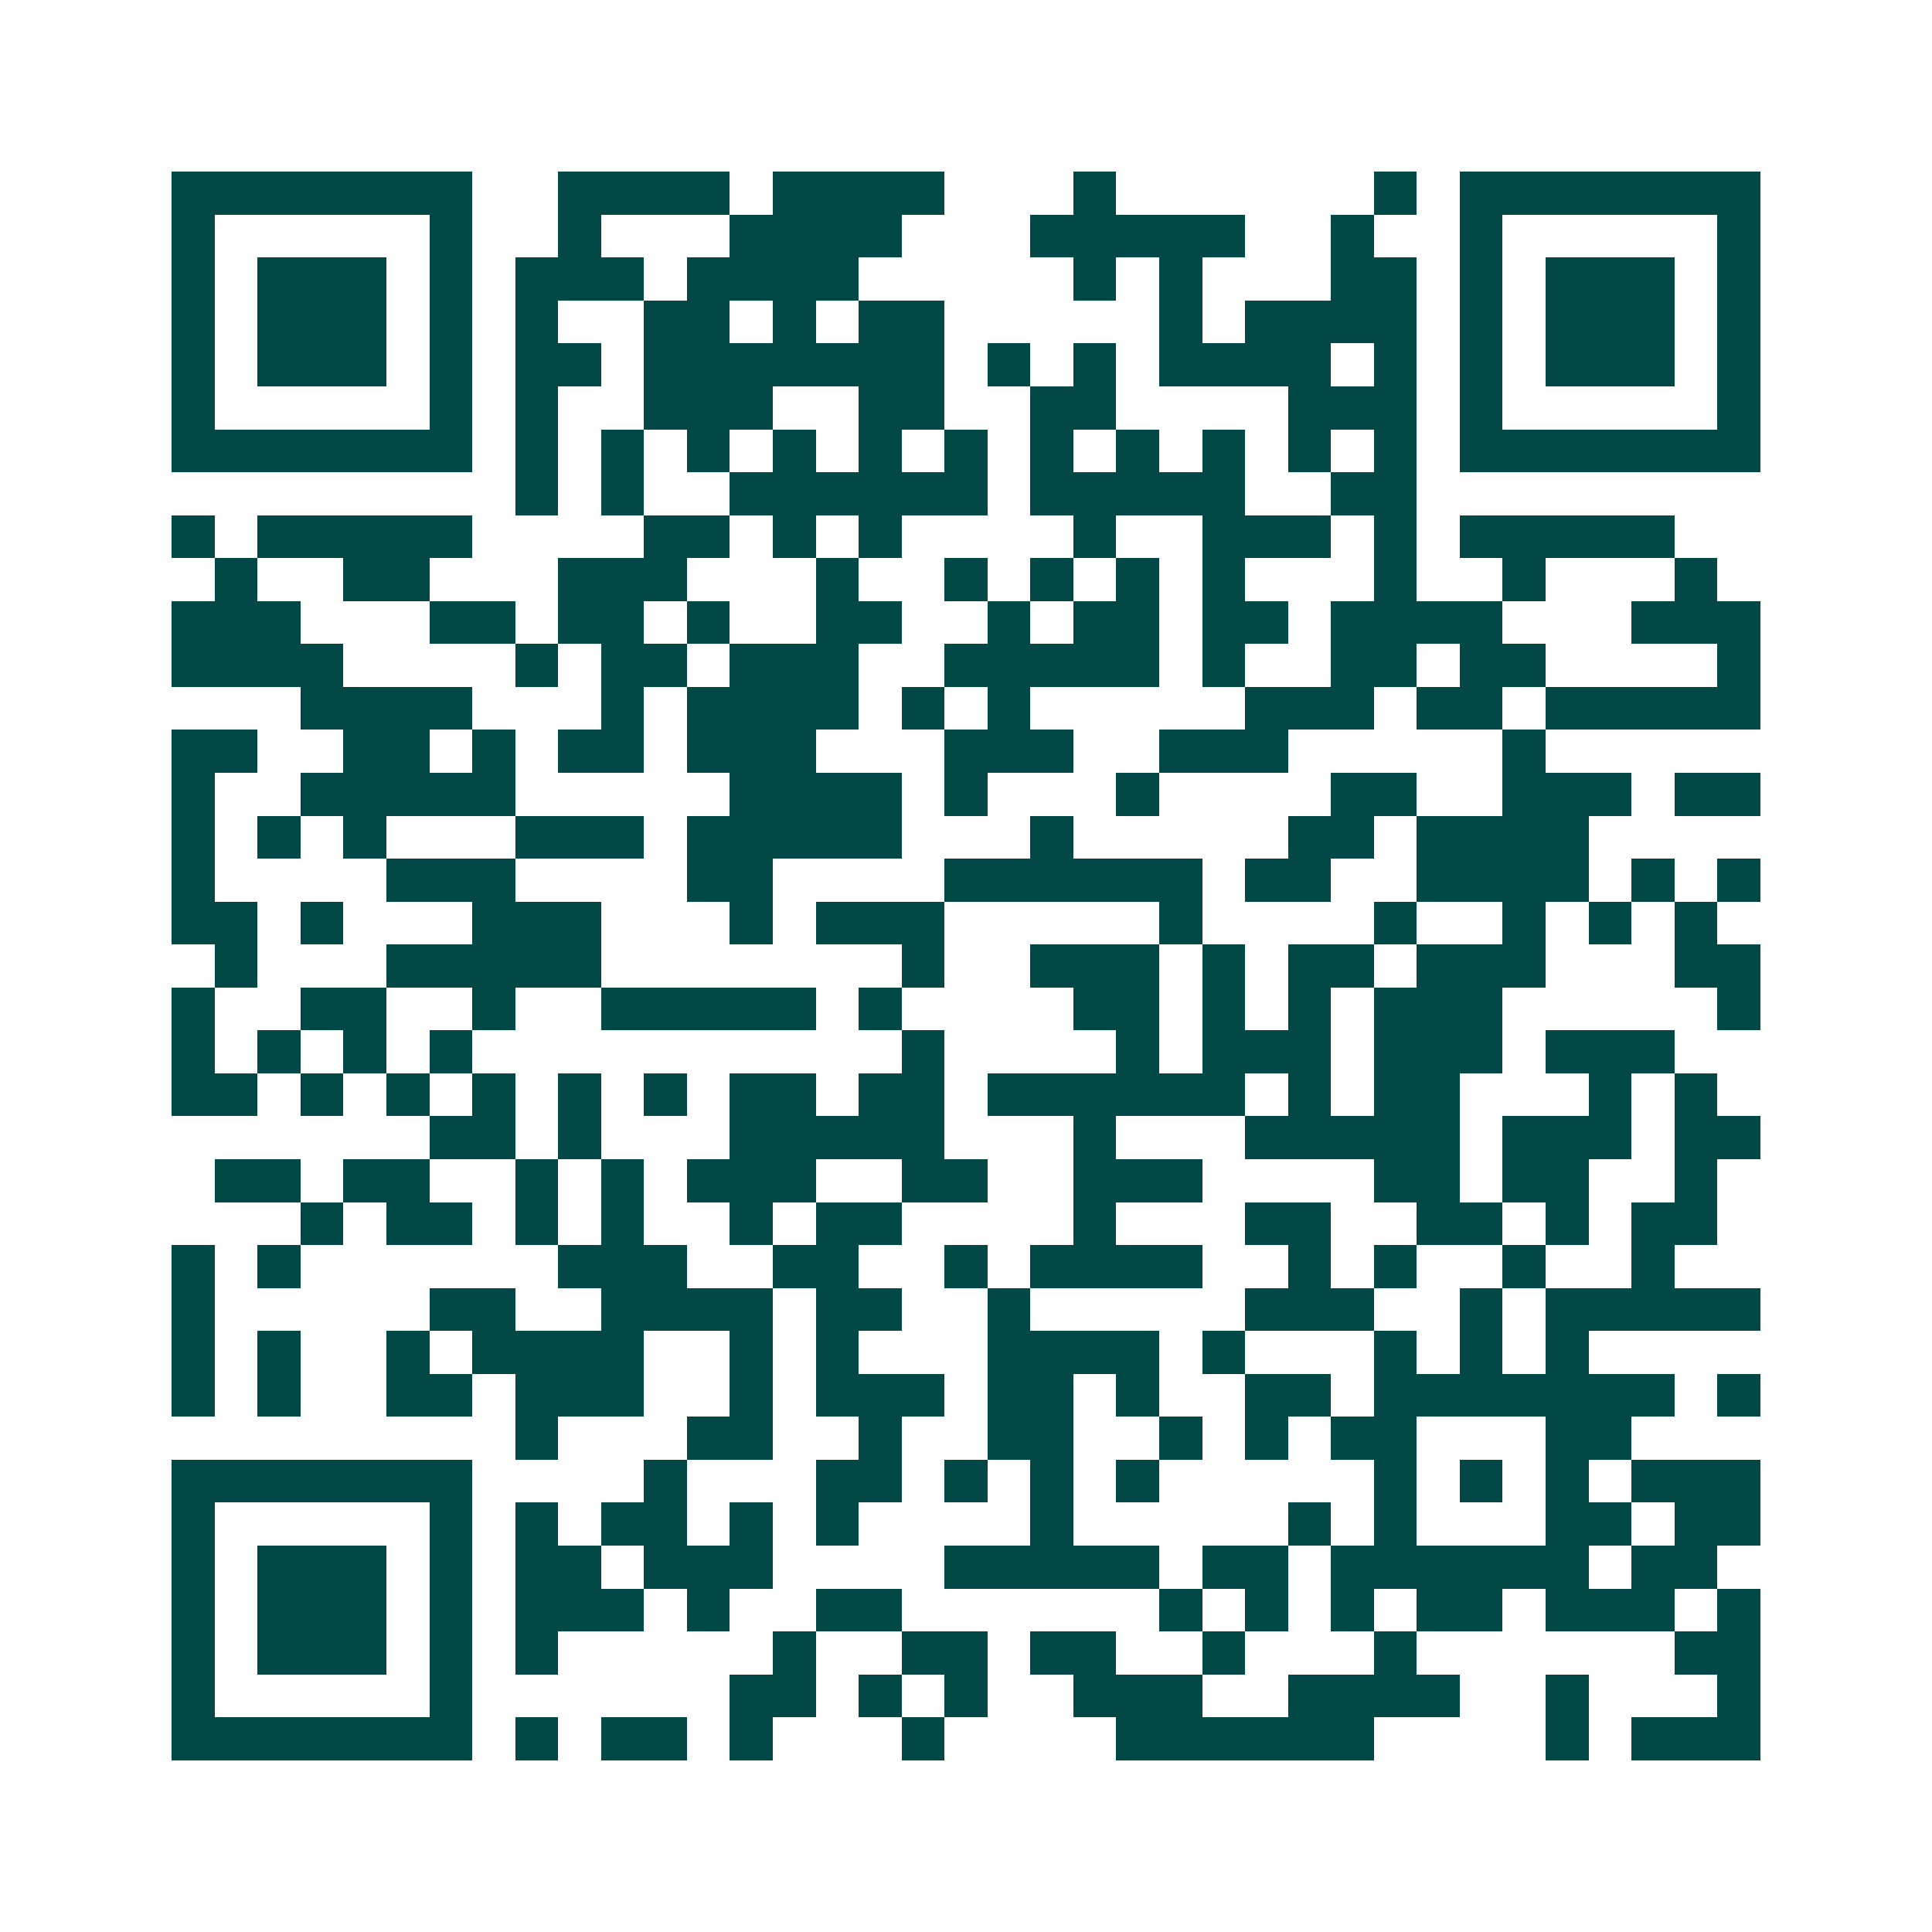 <svg xmlns="http://www.w3.org/2000/svg" width="200" height="200" viewBox="0 0 45 45" shape-rendering="crispEdges"><path fill="#ffffff" d="M0 0h45v45H0z"/><path stroke="#014847" d="M4 4.5h7m2 0h4m1 0h4m3 0h1m6 0h1m1 0h7M4 5.5h1m5 0h1m2 0h1m3 0h4m3 0h5m2 0h1m2 0h1m5 0h1M4 6.5h1m1 0h3m1 0h1m1 0h3m1 0h4m5 0h1m1 0h1m3 0h2m1 0h1m1 0h3m1 0h1M4 7.5h1m1 0h3m1 0h1m1 0h1m2 0h2m1 0h1m1 0h2m5 0h1m1 0h4m1 0h1m1 0h3m1 0h1M4 8.5h1m1 0h3m1 0h1m1 0h2m1 0h7m1 0h1m1 0h1m1 0h4m1 0h1m1 0h1m1 0h3m1 0h1M4 9.5h1m5 0h1m1 0h1m2 0h3m2 0h2m2 0h2m4 0h3m1 0h1m5 0h1M4 10.5h7m1 0h1m1 0h1m1 0h1m1 0h1m1 0h1m1 0h1m1 0h1m1 0h1m1 0h1m1 0h1m1 0h1m1 0h7M12 11.5h1m1 0h1m2 0h6m1 0h5m2 0h2M4 12.5h1m1 0h5m4 0h2m1 0h1m1 0h1m4 0h1m2 0h3m1 0h1m1 0h5M5 13.5h1m2 0h2m3 0h3m3 0h1m2 0h1m1 0h1m1 0h1m1 0h1m3 0h1m2 0h1m3 0h1M4 14.5h3m3 0h2m1 0h2m1 0h1m2 0h2m2 0h1m1 0h2m1 0h2m1 0h4m3 0h3M4 15.5h4m4 0h1m1 0h2m1 0h3m2 0h5m1 0h1m2 0h2m1 0h2m4 0h1M7 16.5h4m3 0h1m1 0h4m1 0h1m1 0h1m5 0h3m1 0h2m1 0h5M4 17.5h2m2 0h2m1 0h1m1 0h2m1 0h3m3 0h3m2 0h3m5 0h1M4 18.5h1m2 0h5m5 0h4m1 0h1m3 0h1m4 0h2m2 0h3m1 0h2M4 19.5h1m1 0h1m1 0h1m3 0h3m1 0h5m3 0h1m5 0h2m1 0h4M4 20.5h1m4 0h3m4 0h2m4 0h6m1 0h2m2 0h4m1 0h1m1 0h1M4 21.5h2m1 0h1m3 0h3m3 0h1m1 0h3m5 0h1m4 0h1m2 0h1m1 0h1m1 0h1M5 22.5h1m3 0h5m7 0h1m2 0h3m1 0h1m1 0h2m1 0h3m3 0h2M4 23.5h1m2 0h2m2 0h1m2 0h5m1 0h1m4 0h2m1 0h1m1 0h1m1 0h3m5 0h1M4 24.5h1m1 0h1m1 0h1m1 0h1m10 0h1m4 0h1m1 0h3m1 0h3m1 0h3M4 25.5h2m1 0h1m1 0h1m1 0h1m1 0h1m1 0h1m1 0h2m1 0h2m1 0h6m1 0h1m1 0h2m3 0h1m1 0h1M10 26.5h2m1 0h1m3 0h5m3 0h1m3 0h5m1 0h3m1 0h2M5 27.5h2m1 0h2m2 0h1m1 0h1m1 0h3m2 0h2m2 0h3m4 0h2m1 0h2m2 0h1M7 28.5h1m1 0h2m1 0h1m1 0h1m2 0h1m1 0h2m4 0h1m3 0h2m2 0h2m1 0h1m1 0h2M4 29.5h1m1 0h1m6 0h3m2 0h2m2 0h1m1 0h4m2 0h1m1 0h1m2 0h1m2 0h1M4 30.5h1m5 0h2m2 0h4m1 0h2m2 0h1m5 0h3m2 0h1m1 0h5M4 31.5h1m1 0h1m2 0h1m1 0h4m2 0h1m1 0h1m3 0h4m1 0h1m3 0h1m1 0h1m1 0h1M4 32.5h1m1 0h1m2 0h2m1 0h3m2 0h1m1 0h3m1 0h2m1 0h1m2 0h2m1 0h7m1 0h1M12 33.5h1m3 0h2m2 0h1m2 0h2m2 0h1m1 0h1m1 0h2m3 0h2M4 34.5h7m4 0h1m3 0h2m1 0h1m1 0h1m1 0h1m5 0h1m1 0h1m1 0h1m1 0h3M4 35.5h1m5 0h1m1 0h1m1 0h2m1 0h1m1 0h1m4 0h1m5 0h1m1 0h1m3 0h2m1 0h2M4 36.5h1m1 0h3m1 0h1m1 0h2m1 0h3m4 0h5m1 0h2m1 0h6m1 0h2M4 37.5h1m1 0h3m1 0h1m1 0h3m1 0h1m2 0h2m6 0h1m1 0h1m1 0h1m1 0h2m1 0h3m1 0h1M4 38.5h1m1 0h3m1 0h1m1 0h1m5 0h1m2 0h2m1 0h2m2 0h1m3 0h1m6 0h2M4 39.5h1m5 0h1m6 0h2m1 0h1m1 0h1m2 0h3m2 0h4m2 0h1m3 0h1M4 40.5h7m1 0h1m1 0h2m1 0h1m3 0h1m4 0h6m4 0h1m1 0h3"/></svg>
